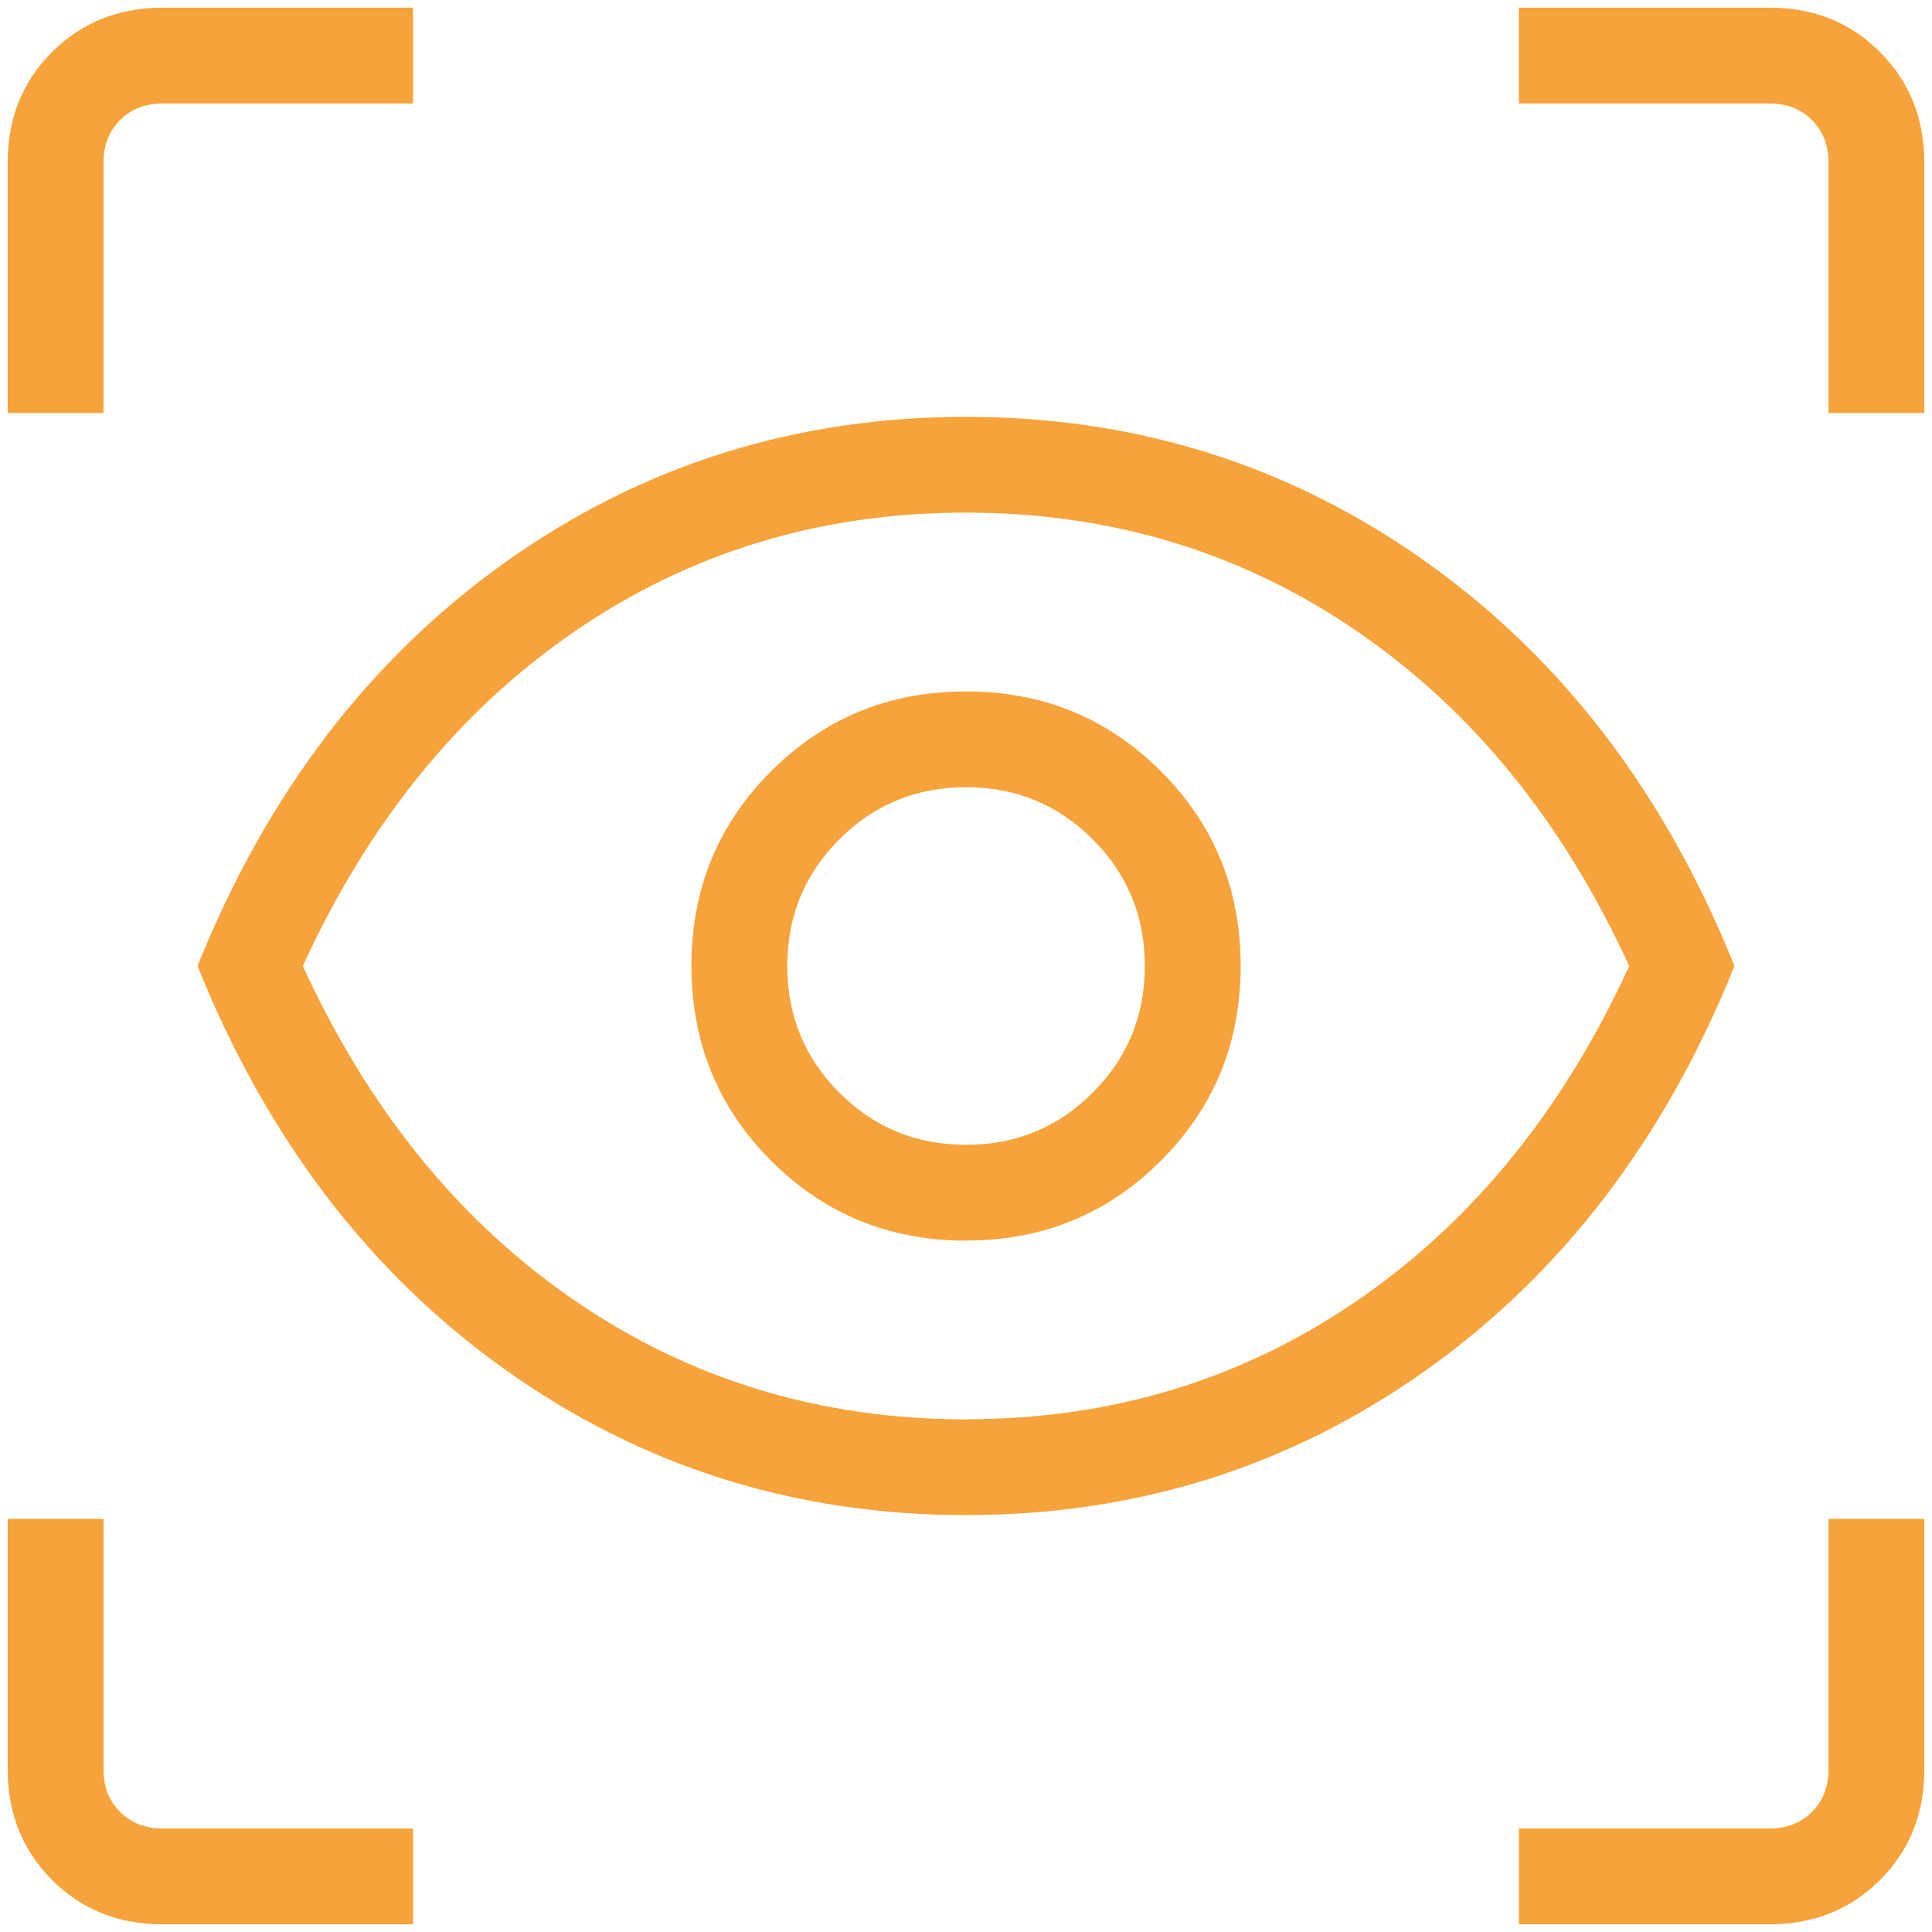 <?xml version="1.0" encoding="UTF-8"?> <svg xmlns="http://www.w3.org/2000/svg" width="42" height="42" viewBox="0 0 42 42" fill="none"><path d="M8.979 41.833H3.535C2.576 41.833 1.775 41.512 1.133 40.871C0.492 40.229 0.169 39.428 0.167 38.469V33.019H2.25V38.469C2.25 38.842 2.37 39.149 2.61 39.389C2.851 39.63 3.158 39.75 3.533 39.75H8.979V41.833ZM33.021 41.833V39.75H38.469C38.842 39.75 39.149 39.63 39.39 39.389C39.63 39.149 39.75 38.842 39.75 38.469V33.019H41.833V38.469C41.833 39.427 41.513 40.227 40.871 40.869C40.229 41.51 39.428 41.832 38.469 41.833H33.021ZM21 32.937C17.288 32.937 13.952 31.886 10.994 29.783C8.035 27.678 5.802 24.75 4.294 21C5.802 17.25 8.035 14.322 10.994 12.216C13.952 10.114 17.288 9.062 21 9.062C24.712 9.062 28.048 10.114 31.006 12.219C33.965 14.323 36.198 17.25 37.706 21C36.198 24.75 33.965 27.678 31.006 29.783C28.048 31.886 24.712 32.937 21 32.937ZM21 30.854C24.163 30.854 26.998 29.994 29.506 28.273C32.015 26.552 33.985 24.128 35.417 21C33.983 17.869 32.013 15.444 29.504 13.725C26.996 12.005 24.161 11.145 21 11.144C17.839 11.142 15.004 12.003 12.494 13.725C9.984 15.447 8.014 17.872 6.583 21C8.018 24.13 9.989 26.555 12.496 28.275C15.003 29.994 17.837 30.855 21 30.856M21 26.969C22.667 26.969 24.078 26.391 25.235 25.235C26.392 24.08 26.971 22.668 26.971 21C26.971 19.332 26.392 17.92 25.235 16.764C24.078 15.609 22.667 15.031 21 15.031C19.333 15.031 17.922 15.609 16.765 16.764C15.608 17.92 15.03 19.332 15.031 21C15.033 22.668 15.61 24.08 16.765 25.235C17.919 26.391 19.331 26.969 21 26.971M21 24.887C19.918 24.887 19 24.51 18.246 23.754C17.492 23 17.115 22.082 17.115 21C17.115 19.918 17.492 19 18.246 18.246C19 17.491 19.918 17.114 21 17.114C22.082 17.114 23 17.491 23.754 18.246C24.51 19 24.887 19.918 24.887 21C24.887 22.082 24.51 23 23.754 23.754C23 24.51 22.082 24.887 21 24.887ZM0.167 8.979V3.533C0.167 2.573 0.488 1.773 1.131 1.131C1.774 0.489 2.575 0.168 3.533 0.167H8.979V2.25H3.533C3.158 2.25 2.851 2.37 2.61 2.61C2.37 2.851 2.25 3.158 2.25 3.533V8.979H0.167ZM39.75 8.979V3.533C39.75 3.158 39.63 2.851 39.39 2.61C39.149 2.37 38.842 2.25 38.469 2.25H33.019V0.167H38.469C39.427 0.167 40.227 0.488 40.869 1.131C41.51 1.774 41.832 2.575 41.833 3.533V8.979H39.75Z" fill="#F5A33A"></path></svg> 